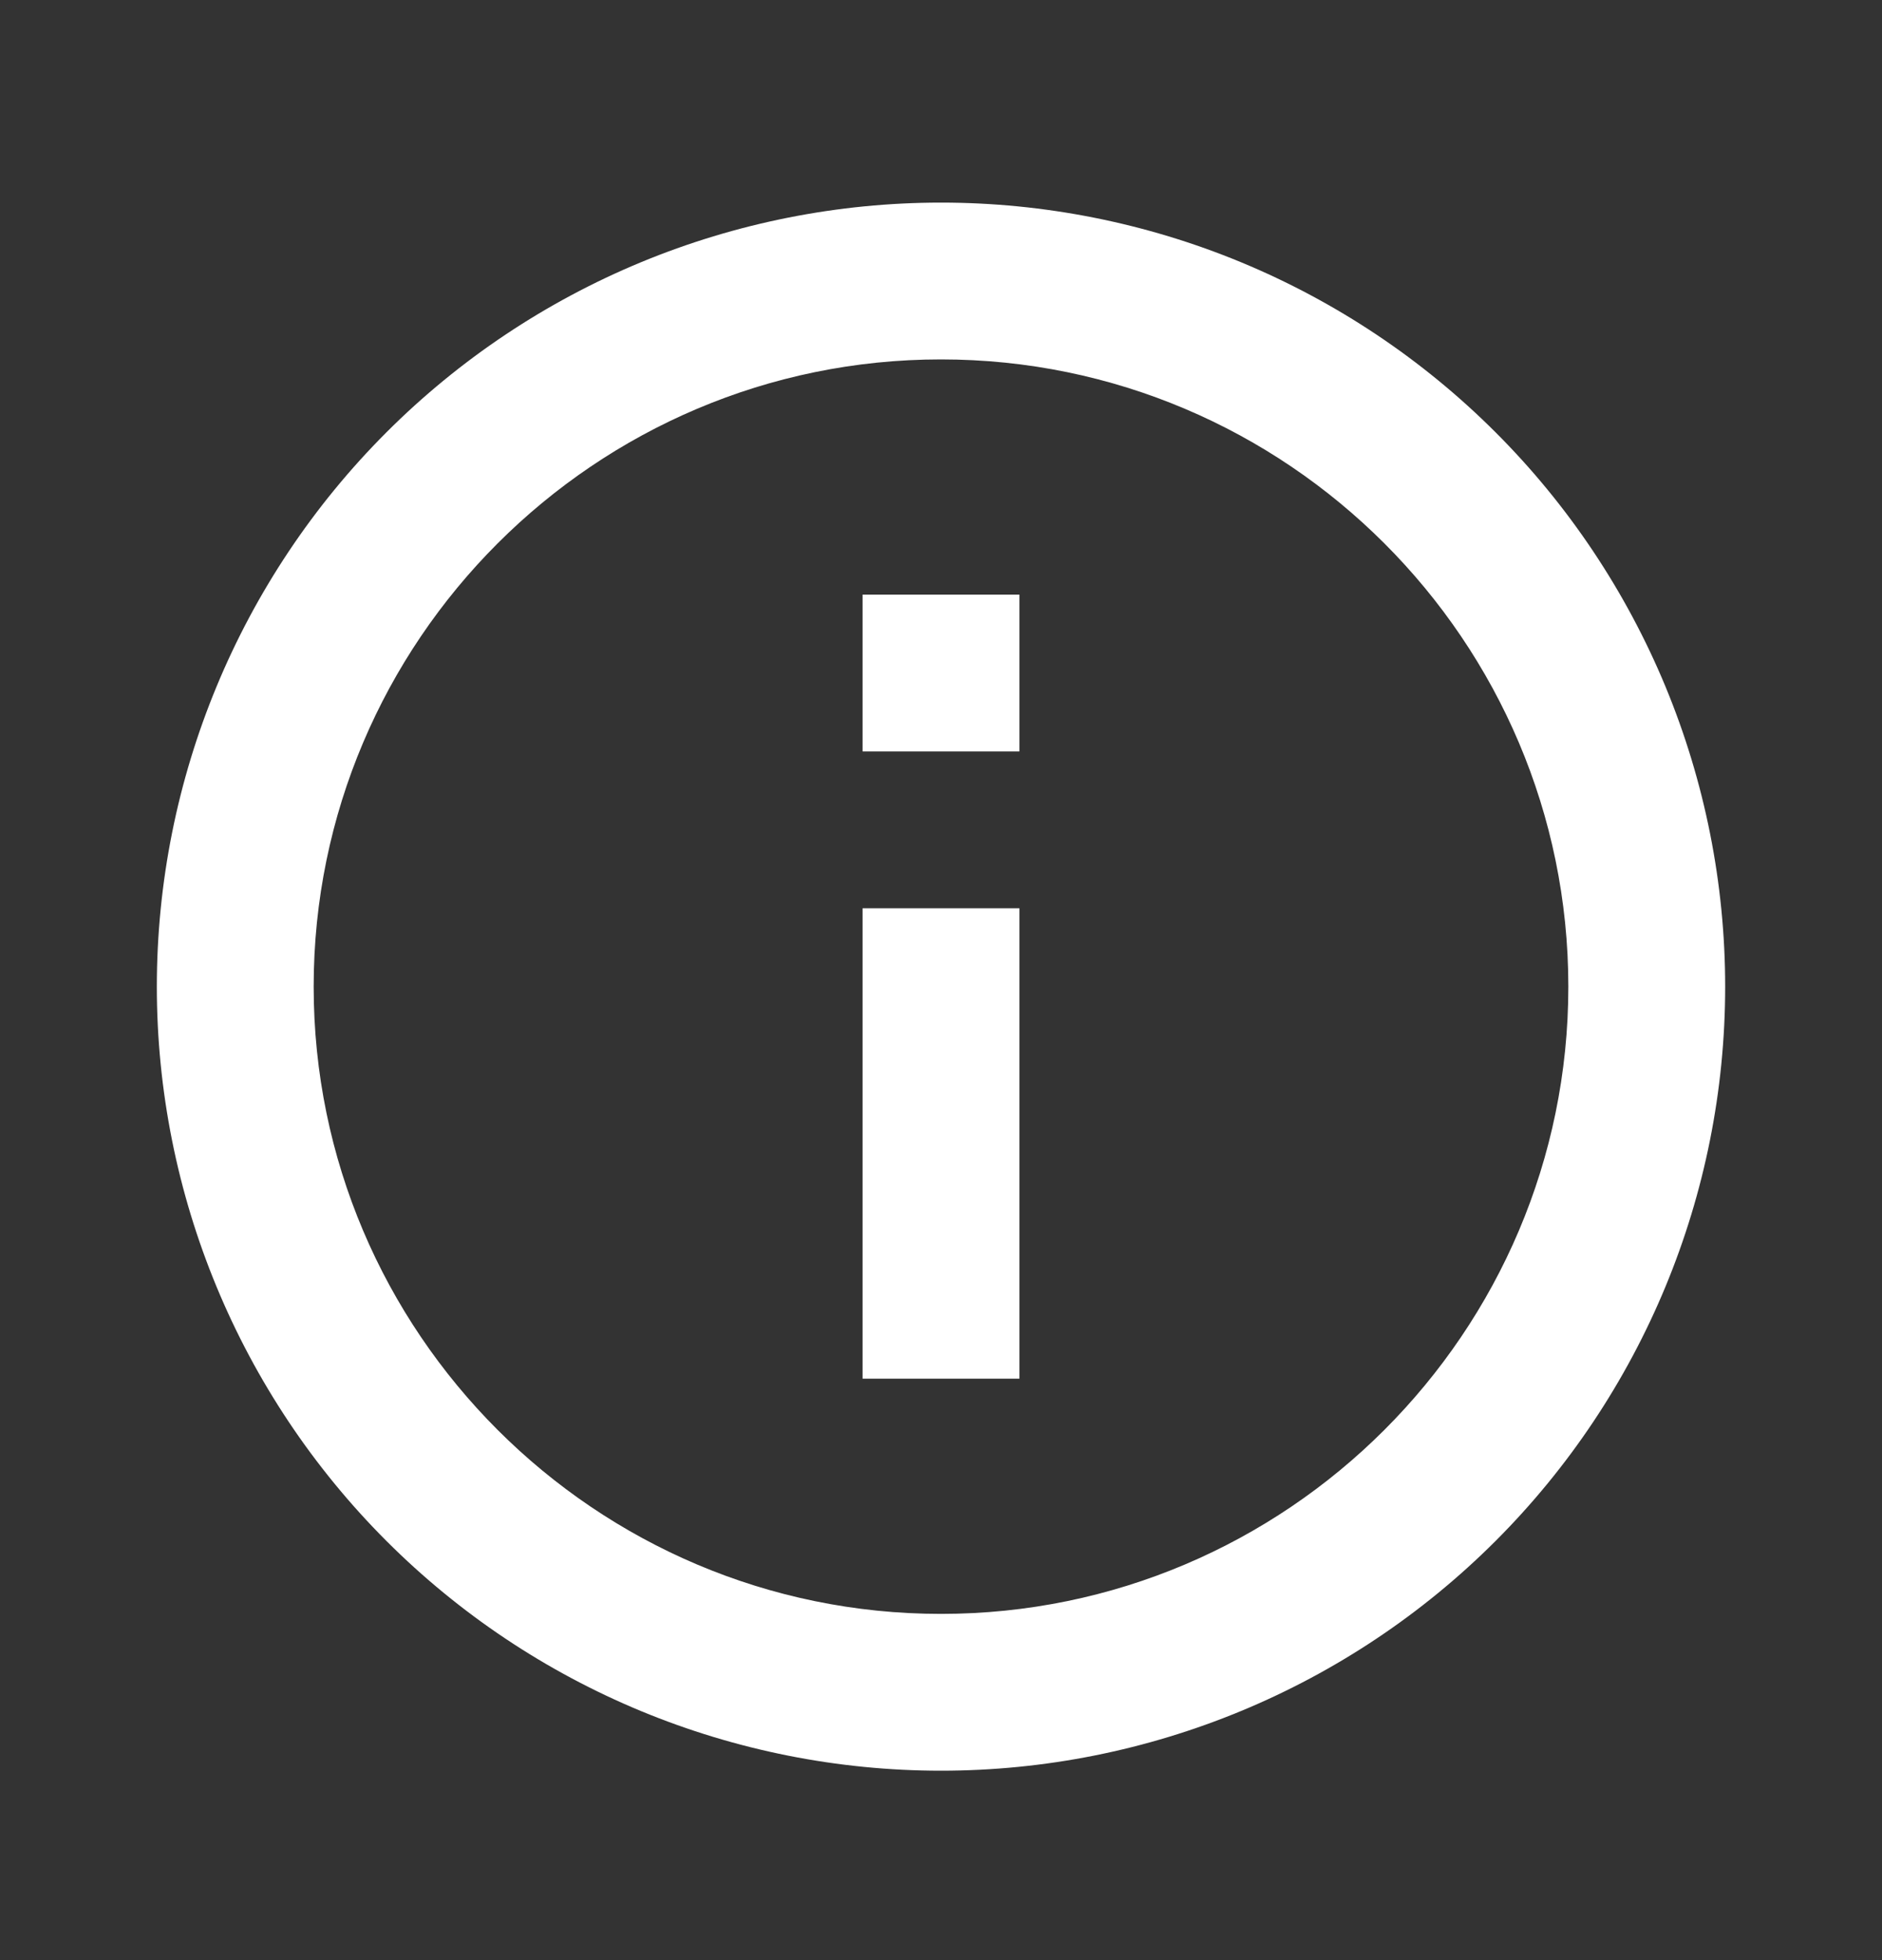 <svg width="24" height="25" viewBox="0 0 24 25" fill="none" xmlns="http://www.w3.org/2000/svg">
<rect x="0" y="0" width="24" height="25" fill="#333333" stroke="none"/>
<g id="mdi:information-outline">
<path id="Vector" d="M11 9.584H13V7.584H11M12 20.584C7.59 20.584 4 16.994 4 12.584C4 8.174 7.59 4.584 12 4.584C16.41 4.584 20 8.174 20 12.584C20 16.994 16.41 20.584 12 20.584ZM12 2.584C10.687 2.584 9.386 2.843 8.173 3.345C6.96 3.848 5.858 4.584 4.929 5.513C3.054 7.388 2 9.932 2 12.584C2 15.236 3.054 17.78 4.929 19.655C5.858 20.584 6.96 21.32 8.173 21.823C9.386 22.325 10.687 22.584 12 22.584C14.652 22.584 17.196 21.53 19.071 19.655C20.946 17.78 22 15.236 22 12.584C22 11.271 21.741 9.97 21.239 8.757C20.736 7.544 20 6.441 19.071 5.513C18.142 4.584 17.04 3.848 15.827 3.345C14.614 2.843 13.313 2.584 12 2.584ZM11 17.584H13V11.584H11V17.584Z" fill="white"/>
</g>
</svg>
